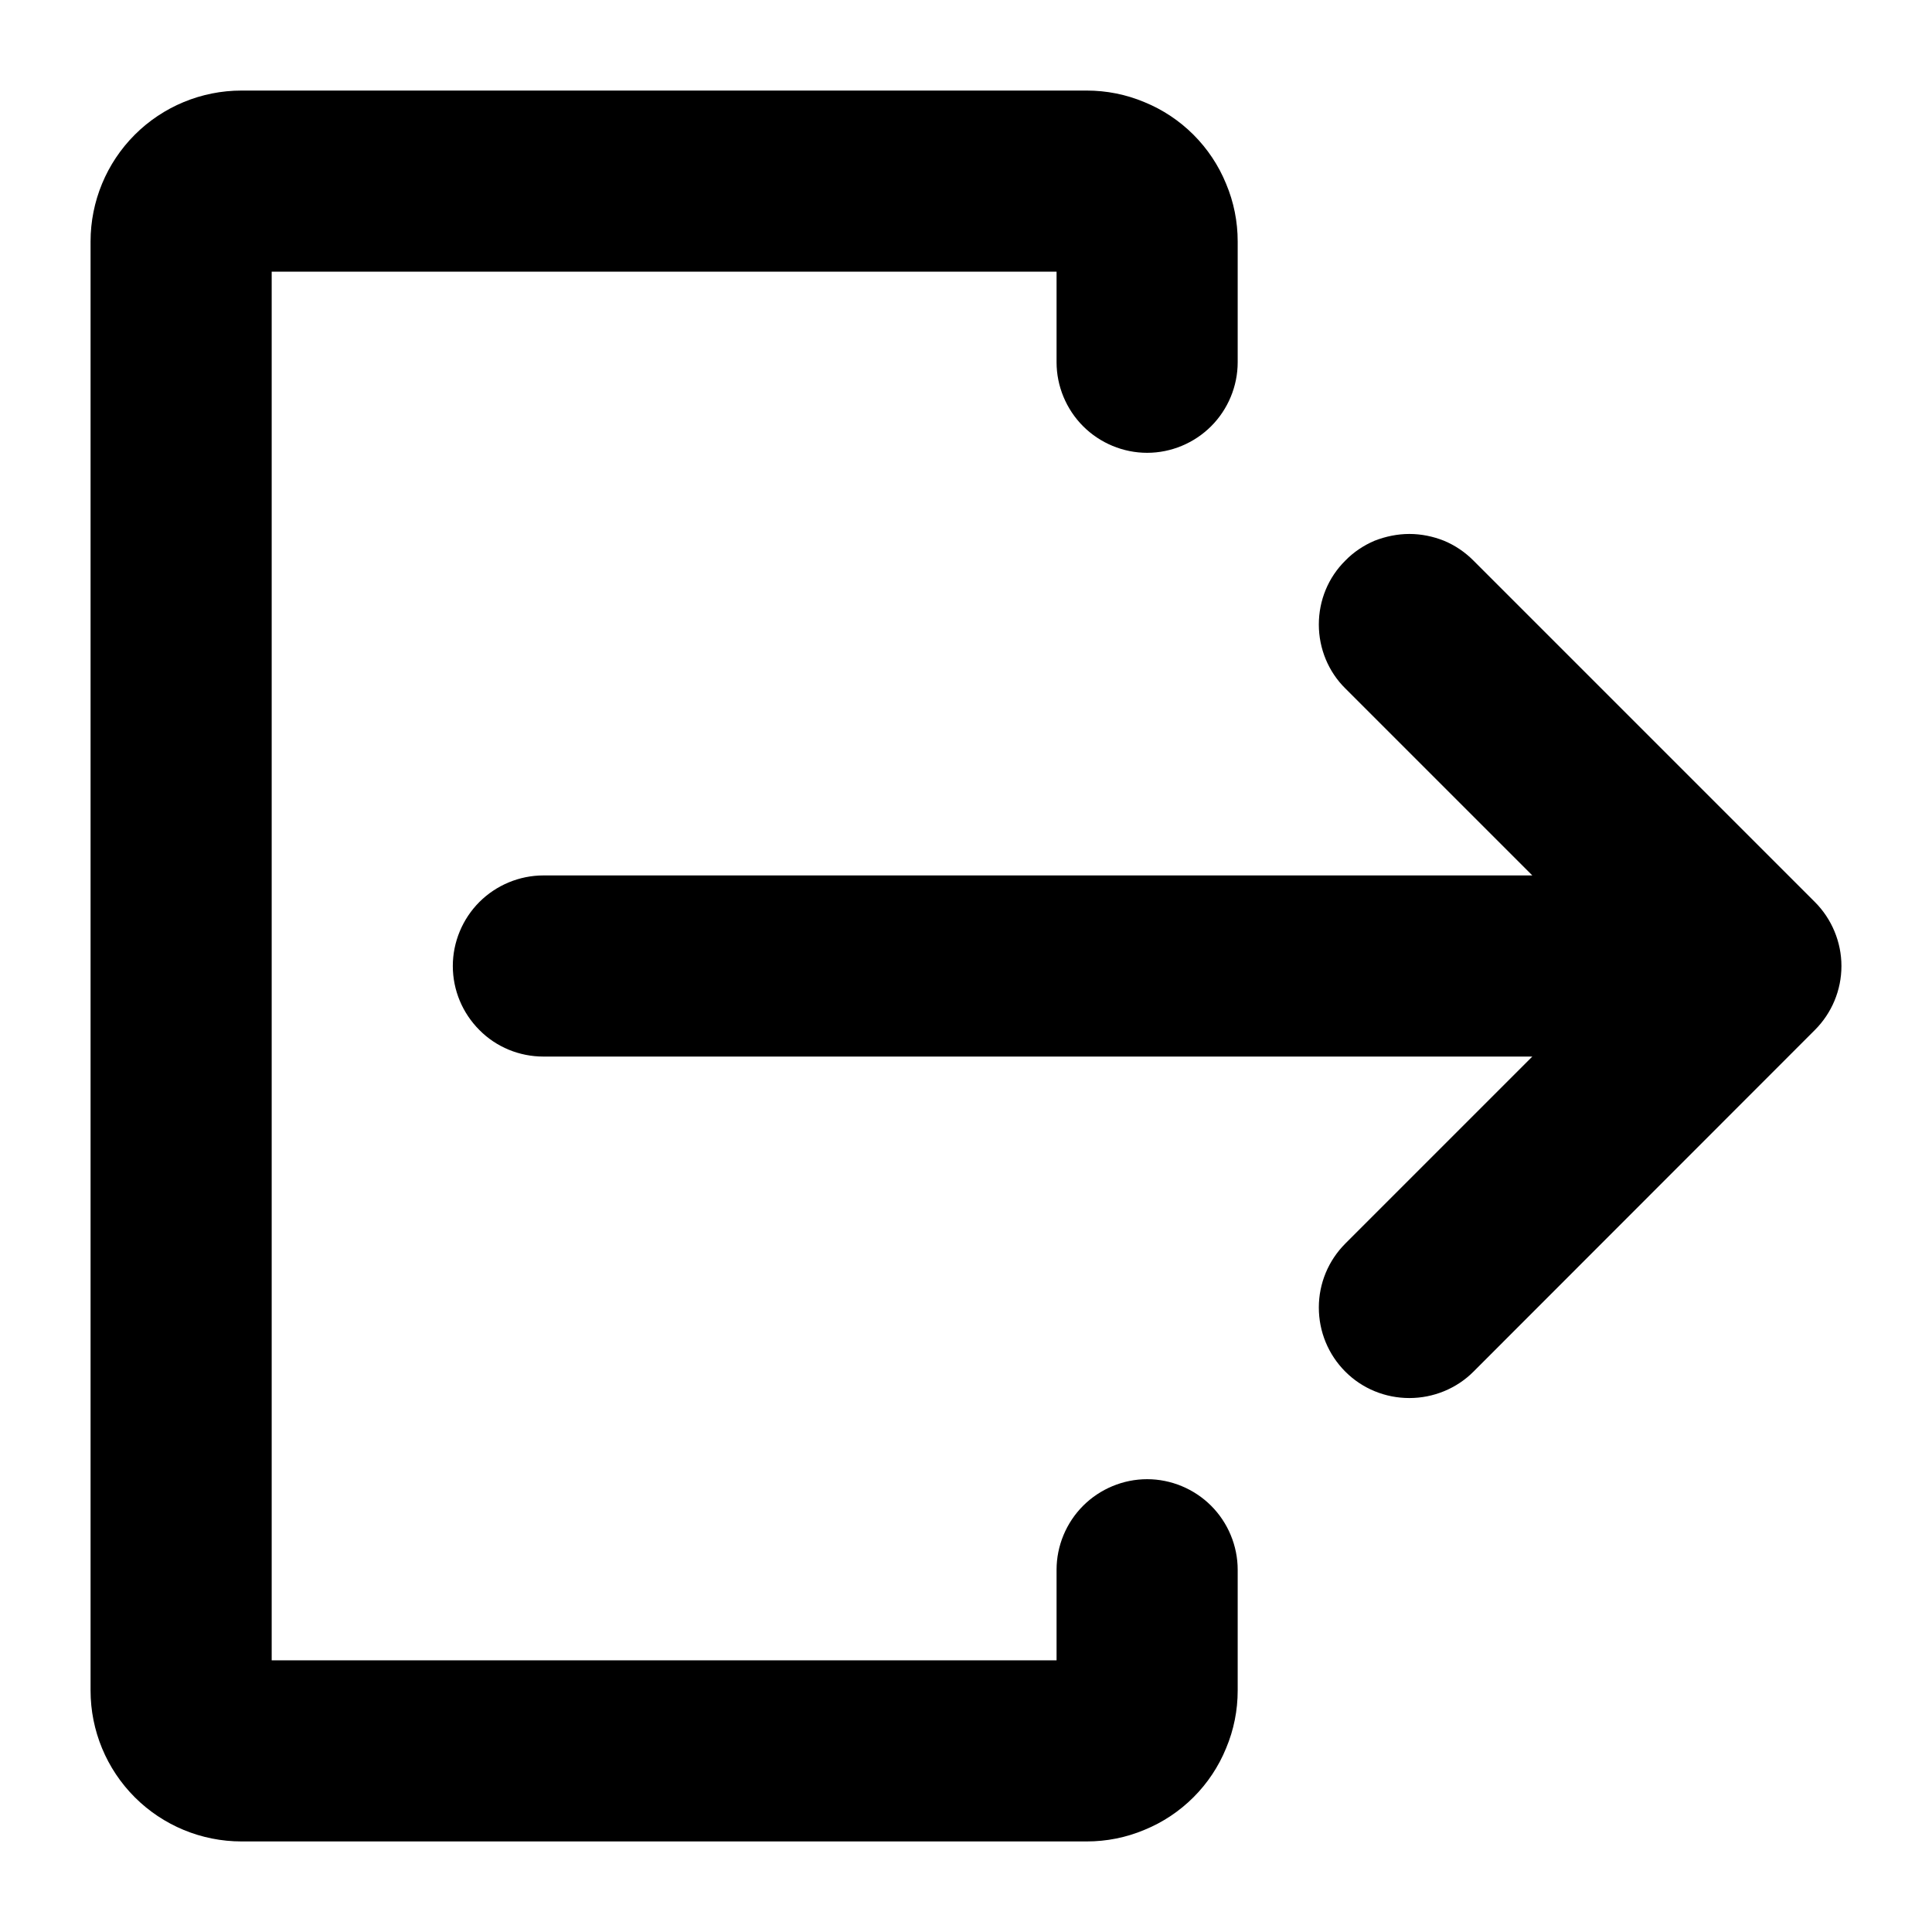 <svg width="8" height="8" viewBox="0 0 8 8" fill="none" xmlns="http://www.w3.org/2000/svg">
<g clip-path="url(#clip0_761_4440)">
<path d="M7.515 3.735L6.101 2.321C6.066 2.286 6.025 2.258 5.979 2.239C5.934 2.221 5.885 2.211 5.836 2.211C5.787 2.211 5.738 2.221 5.692 2.239C5.647 2.258 5.605 2.286 5.571 2.321C5.5 2.391 5.461 2.486 5.461 2.586C5.461 2.685 5.5 2.781 5.571 2.851L6.345 3.625H2.25C2.151 3.625 2.055 3.665 1.985 3.735C1.915 3.805 1.875 3.901 1.875 4C1.875 4.1 1.915 4.195 1.985 4.265C2.055 4.336 2.151 4.375 2.25 4.375H6.345L5.571 5.149C5.5 5.22 5.461 5.315 5.461 5.414C5.461 5.514 5.5 5.609 5.571 5.68C5.641 5.75 5.736 5.789 5.836 5.789C5.935 5.789 6.031 5.75 6.101 5.68L7.515 4.265C7.585 4.195 7.625 4.1 7.625 4C7.625 3.901 7.585 3.805 7.515 3.735Z" fill="black"/>
<path d="M4.75 6.125C4.651 6.125 4.555 6.165 4.485 6.235C4.415 6.305 4.375 6.401 4.375 6.5V6.875H1.125V1.125H4.375V1.5C4.375 1.599 4.415 1.695 4.485 1.765C4.555 1.835 4.651 1.875 4.75 1.875C4.849 1.875 4.945 1.835 5.015 1.765C5.085 1.695 5.125 1.599 5.125 1.5V1C5.125 0.918 5.109 0.837 5.077 0.761C5.046 0.685 5 0.616 4.942 0.558C4.884 0.5 4.815 0.454 4.739 0.423C4.663 0.391 4.582 0.375 4.5 0.375H1C0.834 0.375 0.675 0.441 0.558 0.558C0.441 0.675 0.375 0.834 0.375 1V7C0.375 7.166 0.441 7.325 0.558 7.442C0.675 7.559 0.834 7.625 1 7.625H4.5C4.582 7.625 4.663 7.609 4.739 7.577C4.815 7.546 4.884 7.5 4.942 7.442C5 7.384 5.046 7.315 5.077 7.239C5.109 7.163 5.125 7.082 5.125 7V6.5C5.125 6.401 5.085 6.305 5.015 6.235C4.945 6.165 4.849 6.125 4.75 6.125Z" fill="black"/>
</g>
<defs>
<clipPath id="clip0_761_4440">
<rect width="8" height="8" fill="white"/>
</clipPath>
</defs>
</svg>
